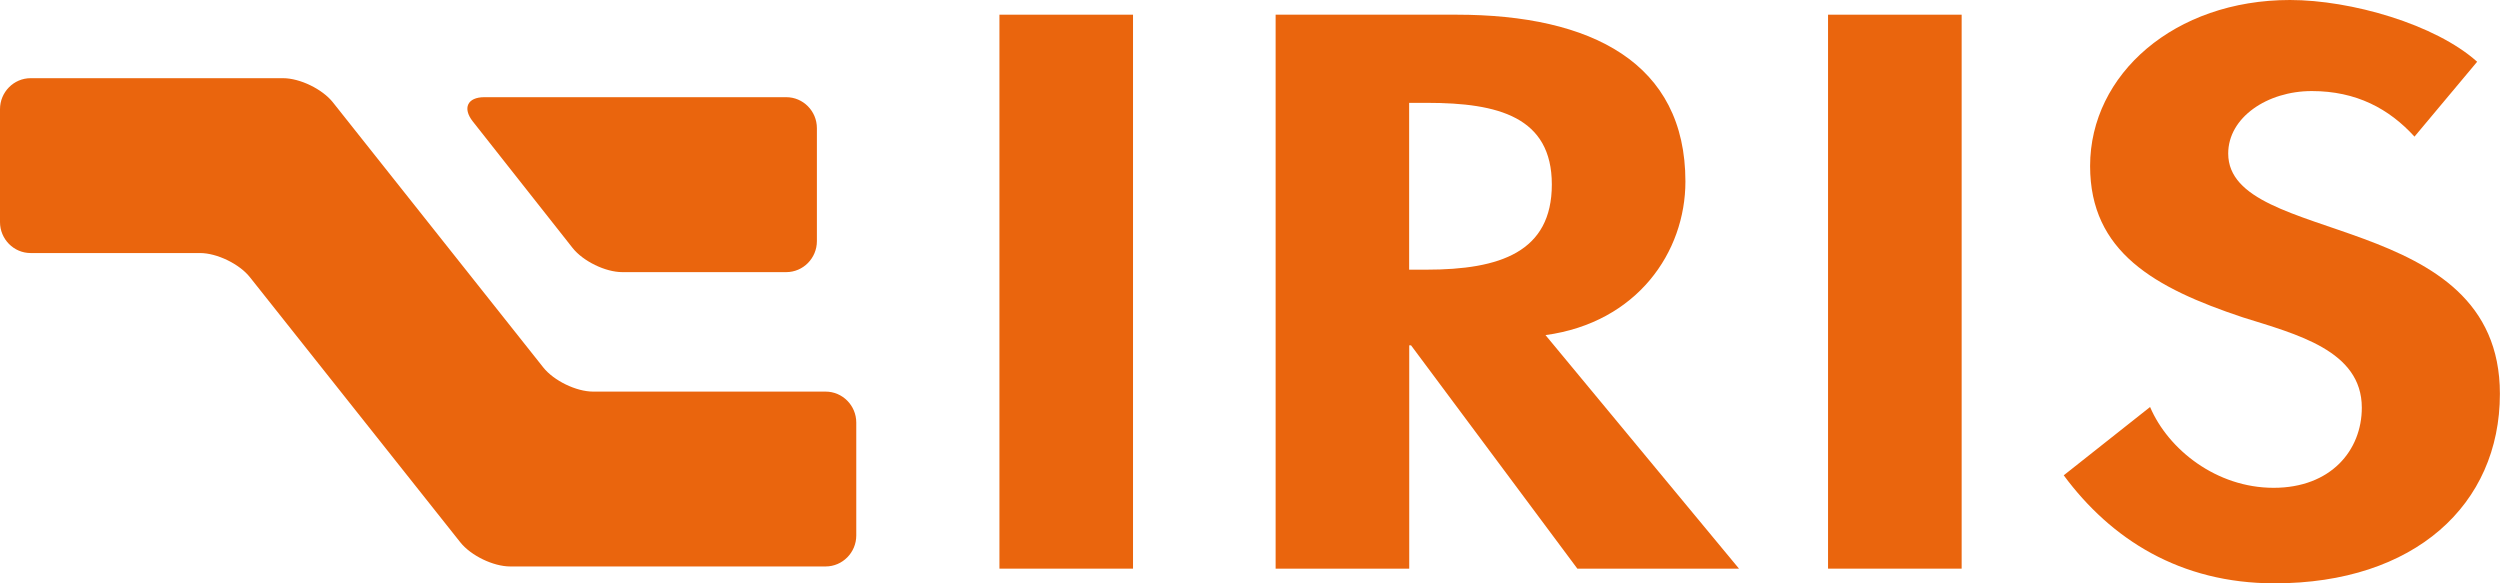 <svg width="120" height="28" viewBox="0 0 120 28" fill="none" xmlns="http://www.w3.org/2000/svg">
<g clip-path="url(#clip0_473_4529)">
<path d="M54.385 27.295H47.973V0.705H54.385V27.299V27.295Z" fill="#EA650D"/>
<path d="M83.475 27.295H75.713L67.73 16.576H67.643V27.295H61.23V0.705H69.911C76.411 0.705 80.9 3.031 80.9 8.712C80.9 12.096 78.587 15.484 74.184 16.085L83.475 27.299V27.295ZM67.643 12.944H68.47C72.004 12.944 74.488 12.096 74.488 8.855C74.488 5.613 71.913 4.937 68.511 4.937H67.639V12.944H67.643Z" fill="#EA650D"/>
<path d="M94.159 27.295H87.746V0.705H94.159V27.299V27.295Z" fill="#EA650D"/>
<path d="M115.896 6.558C114.675 5.219 113.105 4.371 110.966 4.371C108.827 4.371 106.954 5.639 106.954 7.368C106.954 11.848 119.995 9.98 119.995 18.902C119.995 24.23 115.896 28 109.18 28C104.645 28 101.33 25.884 99.059 22.815L103.204 19.536C104.076 21.58 106.389 23.415 109.134 23.415C111.88 23.415 113.367 21.618 113.367 19.569C113.367 16.819 110.227 16.043 107.652 15.232C103.42 13.822 100.325 12.092 100.325 7.969C100.325 3.56 104.383 0 109.919 0C112.843 0 116.897 1.163 118.903 2.964L115.892 6.562L115.896 6.558Z" fill="#EA650D"/>
<path d="M41.101 25.703C41.101 26.522 40.44 27.19 39.63 27.19H24.488C23.678 27.19 22.602 26.669 22.095 26.031L11.995 13.305C11.488 12.667 10.412 12.146 9.602 12.146H1.47C0.66 12.146 0 11.479 0 10.66V5.24C0 4.421 0.66 3.753 1.47 3.753H13.585C14.395 3.753 15.471 4.274 15.978 4.912L26.078 17.638C26.585 18.276 27.661 18.797 28.471 18.797H39.63C40.44 18.797 41.101 19.464 41.101 20.283V25.703Z" fill="#EA650D"/>
<path d="M39.211 11.575C39.211 12.394 38.55 13.062 37.741 13.062H29.87C29.06 13.062 27.985 12.537 27.482 11.899L22.693 5.828C22.191 5.189 22.44 4.665 23.246 4.665H37.741C38.55 4.665 39.211 5.332 39.211 6.151V11.571V11.575Z" fill="#EA650D"/>
</g>
<defs>
<clipPath id="clip0_473_4529">
<rect width="120" height="28" fill="white"/>
</clipPath>
</defs>
</svg>
